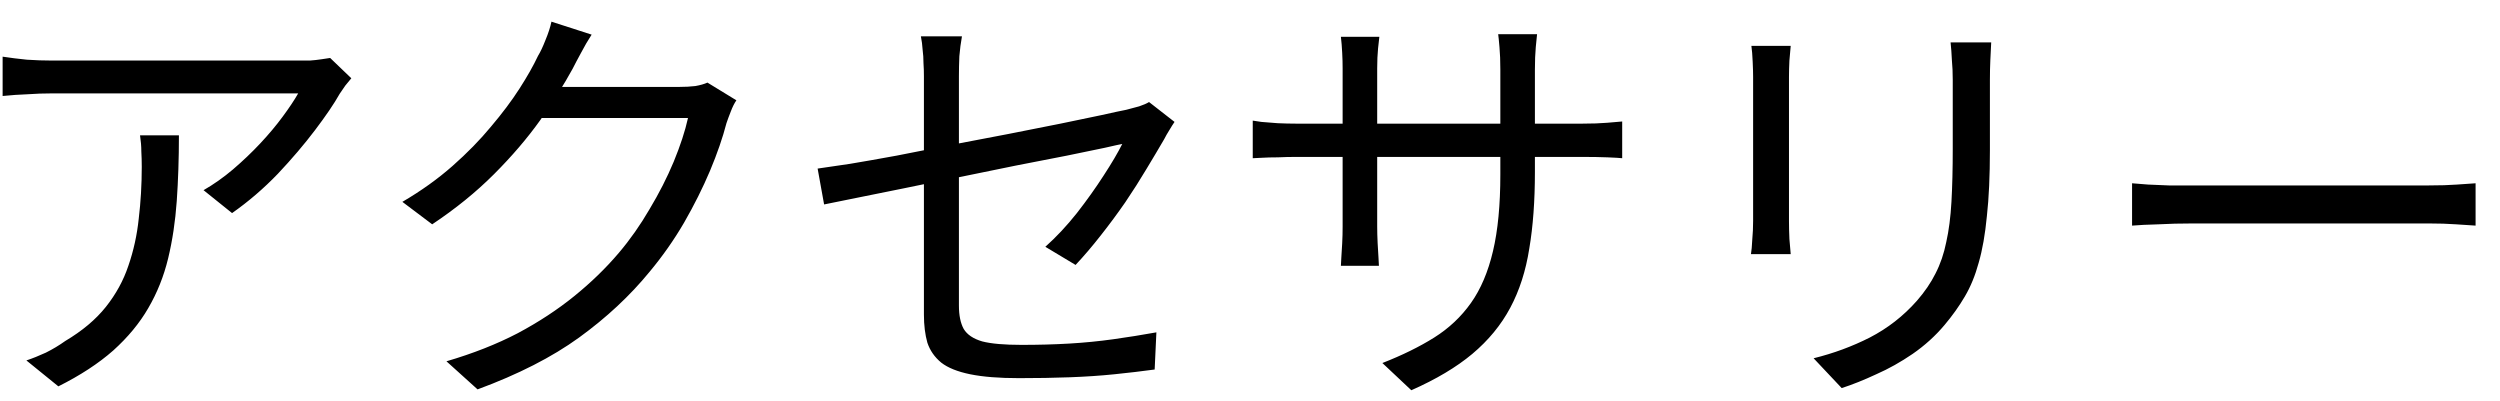 <svg width="81" height="13" viewBox="0 0 81 13" fill="none" xmlns="http://www.w3.org/2000/svg">
<path d="M11.383 2.536C11.327 2.601 11.261 2.681 11.187 2.774C11.121 2.867 11.061 2.956 11.005 3.04C10.827 3.357 10.561 3.749 10.207 4.216C9.861 4.673 9.46 5.145 9.003 5.63C8.545 6.106 8.051 6.531 7.519 6.904L6.595 6.162C6.921 5.975 7.239 5.751 7.547 5.49C7.864 5.219 8.158 4.939 8.429 4.65C8.709 4.351 8.951 4.062 9.157 3.782C9.371 3.493 9.539 3.241 9.661 3.026C9.511 3.026 9.269 3.026 8.933 3.026C8.606 3.026 8.214 3.026 7.757 3.026C7.309 3.026 6.828 3.026 6.315 3.026C5.801 3.026 5.293 3.026 4.789 3.026C4.285 3.026 3.813 3.026 3.375 3.026C2.936 3.026 2.567 3.026 2.269 3.026C1.97 3.026 1.774 3.026 1.681 3.026C1.419 3.026 1.158 3.035 0.897 3.054C0.635 3.063 0.365 3.082 0.085 3.11V1.836C0.327 1.873 0.589 1.906 0.869 1.934C1.149 1.953 1.419 1.962 1.681 1.962C1.774 1.962 1.975 1.962 2.283 1.962C2.591 1.962 2.964 1.962 3.403 1.962C3.851 1.962 4.336 1.962 4.859 1.962C5.381 1.962 5.899 1.962 6.413 1.962C6.935 1.962 7.425 1.962 7.883 1.962C8.34 1.962 8.727 1.962 9.045 1.962C9.371 1.962 9.595 1.962 9.717 1.962C9.81 1.962 9.917 1.962 10.039 1.962C10.169 1.953 10.295 1.939 10.417 1.92C10.538 1.901 10.631 1.887 10.697 1.878L11.383 2.536ZM5.797 4.384C5.797 5.14 5.773 5.849 5.727 6.512C5.68 7.175 5.587 7.795 5.447 8.374C5.307 8.953 5.092 9.489 4.803 9.984C4.523 10.469 4.145 10.927 3.669 11.356C3.193 11.776 2.6 12.163 1.891 12.518L0.855 11.678C1.051 11.613 1.261 11.529 1.485 11.426C1.709 11.314 1.919 11.188 2.115 11.048C2.665 10.721 3.104 10.353 3.431 9.942C3.757 9.531 4 9.088 4.159 8.612C4.327 8.127 4.439 7.618 4.495 7.086C4.56 6.545 4.593 5.985 4.593 5.406C4.593 5.229 4.588 5.061 4.579 4.902C4.579 4.743 4.565 4.571 4.537 4.384H5.797ZM23.859 3.25C23.794 3.343 23.733 3.465 23.677 3.614C23.621 3.754 23.575 3.88 23.537 3.992C23.416 4.459 23.239 4.972 23.005 5.532C22.772 6.083 22.492 6.643 22.165 7.212C21.839 7.772 21.465 8.304 21.045 8.808C20.411 9.583 19.65 10.292 18.763 10.936C17.886 11.571 16.789 12.131 15.473 12.616L14.465 11.706C15.324 11.454 16.094 11.151 16.775 10.796C17.457 10.432 18.068 10.031 18.609 9.592C19.151 9.153 19.631 8.687 20.051 8.192C20.415 7.763 20.747 7.291 21.045 6.778C21.353 6.265 21.615 5.751 21.829 5.238C22.044 4.715 22.198 4.244 22.291 3.824H17.097L17.545 2.816C17.657 2.816 17.867 2.816 18.175 2.816C18.483 2.816 18.833 2.816 19.225 2.816C19.627 2.816 20.023 2.816 20.415 2.816C20.807 2.816 21.148 2.816 21.437 2.816C21.736 2.816 21.927 2.816 22.011 2.816C22.198 2.816 22.371 2.807 22.529 2.788C22.688 2.76 22.819 2.723 22.921 2.676L23.859 3.25ZM19.169 1.122C19.048 1.309 18.931 1.509 18.819 1.724C18.707 1.929 18.619 2.097 18.553 2.228C18.273 2.741 17.923 3.297 17.503 3.894C17.083 4.482 16.584 5.065 16.005 5.644C15.427 6.223 14.759 6.764 14.003 7.268L13.037 6.54C13.644 6.185 14.185 5.798 14.661 5.378C15.137 4.958 15.553 4.533 15.907 4.104C16.271 3.675 16.579 3.264 16.831 2.872C17.083 2.48 17.284 2.125 17.433 1.808C17.508 1.687 17.587 1.519 17.671 1.304C17.765 1.08 17.83 0.879 17.867 0.702L19.169 1.122ZM29.935 10.194C29.935 9.989 29.935 9.69 29.935 9.298C29.935 8.897 29.935 8.449 29.935 7.954C29.935 7.459 29.935 6.946 29.935 6.414C29.935 5.882 29.935 5.364 29.935 4.86C29.935 4.347 29.935 3.885 29.935 3.474C29.935 3.054 29.935 2.718 29.935 2.466C29.935 2.326 29.931 2.186 29.921 2.046C29.921 1.897 29.912 1.752 29.893 1.612C29.884 1.463 29.865 1.318 29.837 1.178H31.167C31.13 1.383 31.102 1.598 31.083 1.822C31.074 2.046 31.069 2.261 31.069 2.466C31.069 2.709 31.069 3.031 31.069 3.432C31.069 3.824 31.069 4.263 31.069 4.748C31.069 5.224 31.069 5.714 31.069 6.218C31.069 6.722 31.069 7.212 31.069 7.688C31.069 8.164 31.069 8.593 31.069 8.976C31.069 9.359 31.069 9.667 31.069 9.9C31.069 10.217 31.121 10.469 31.223 10.656C31.335 10.843 31.536 10.978 31.825 11.062C32.115 11.137 32.539 11.174 33.099 11.174C33.641 11.174 34.154 11.16 34.639 11.132C35.125 11.104 35.601 11.057 36.067 10.992C36.534 10.927 37.001 10.852 37.467 10.768L37.411 11.972C37.001 12.028 36.567 12.079 36.109 12.126C35.652 12.173 35.167 12.205 34.653 12.224C34.149 12.243 33.603 12.252 33.015 12.252C32.371 12.252 31.844 12.21 31.433 12.126C31.023 12.042 30.71 11.916 30.495 11.748C30.281 11.571 30.131 11.356 30.047 11.104C29.973 10.843 29.935 10.539 29.935 10.194ZM38.055 3.95C38.009 4.015 37.953 4.104 37.887 4.216C37.822 4.319 37.766 4.417 37.719 4.51C37.551 4.799 37.36 5.121 37.145 5.476C36.94 5.821 36.711 6.181 36.459 6.554C36.207 6.918 35.941 7.277 35.661 7.632C35.391 7.977 35.12 8.295 34.849 8.584L33.869 7.996C34.224 7.679 34.565 7.315 34.891 6.904C35.218 6.484 35.507 6.078 35.759 5.686C36.021 5.285 36.221 4.944 36.361 4.664C36.305 4.673 36.114 4.715 35.787 4.79C35.47 4.855 35.064 4.939 34.569 5.042C34.075 5.135 33.524 5.243 32.917 5.364C32.311 5.485 31.695 5.611 31.069 5.742C30.444 5.863 29.842 5.985 29.263 6.106C28.694 6.218 28.185 6.321 27.737 6.414C27.289 6.507 26.944 6.577 26.701 6.624L26.491 5.462C26.743 5.425 27.093 5.373 27.541 5.308C27.989 5.233 28.493 5.145 29.053 5.042C29.623 4.93 30.215 4.813 30.831 4.692C31.457 4.571 32.068 4.454 32.665 4.342C33.272 4.221 33.837 4.109 34.359 4.006C34.882 3.894 35.33 3.801 35.703 3.726C36.077 3.642 36.338 3.586 36.487 3.558C36.637 3.521 36.777 3.483 36.907 3.446C37.047 3.399 37.155 3.353 37.229 3.306L38.055 3.95ZM49.731 5.574C49.731 6.507 49.671 7.333 49.549 8.052C49.437 8.771 49.232 9.41 48.933 9.97C48.635 10.53 48.224 11.029 47.701 11.468C47.188 11.897 46.53 12.289 45.727 12.644L44.789 11.762C45.433 11.51 45.993 11.235 46.469 10.936C46.945 10.637 47.342 10.264 47.659 9.816C47.977 9.368 48.215 8.808 48.373 8.136C48.532 7.464 48.611 6.638 48.611 5.658V2.256C48.611 1.976 48.602 1.733 48.583 1.528C48.565 1.313 48.551 1.173 48.541 1.108H49.801C49.792 1.173 49.778 1.313 49.759 1.528C49.741 1.733 49.731 1.976 49.731 2.256V5.574ZM44.691 1.192C44.682 1.257 44.668 1.383 44.649 1.57C44.631 1.757 44.621 1.971 44.621 2.214V7.338C44.621 7.506 44.626 7.683 44.635 7.87C44.645 8.047 44.654 8.206 44.663 8.346C44.673 8.477 44.677 8.565 44.677 8.612H43.445C43.445 8.565 43.45 8.477 43.459 8.346C43.469 8.215 43.478 8.061 43.487 7.884C43.497 7.697 43.501 7.515 43.501 7.338V2.214C43.501 2.055 43.497 1.887 43.487 1.71C43.478 1.523 43.464 1.351 43.445 1.192H44.691ZM40.589 3.908C40.636 3.917 40.729 3.931 40.869 3.95C41.019 3.959 41.196 3.973 41.401 3.992C41.607 4.001 41.803 4.006 41.989 4.006H51.271C51.579 4.006 51.845 3.997 52.069 3.978C52.293 3.959 52.457 3.945 52.559 3.936V5.126C52.475 5.117 52.317 5.107 52.083 5.098C51.85 5.089 51.579 5.084 51.271 5.084H41.989C41.793 5.084 41.597 5.089 41.401 5.098C41.205 5.098 41.033 5.103 40.883 5.112C40.743 5.121 40.645 5.126 40.589 5.126V3.908ZM64.515 1.374C64.506 1.551 64.497 1.743 64.487 1.948C64.478 2.144 64.473 2.359 64.473 2.592C64.473 2.779 64.473 3.017 64.473 3.306C64.473 3.595 64.473 3.885 64.473 4.174C64.473 4.454 64.473 4.683 64.473 4.86C64.473 5.7 64.441 6.414 64.375 7.002C64.319 7.59 64.231 8.094 64.109 8.514C63.997 8.925 63.848 9.289 63.661 9.606C63.475 9.923 63.255 10.231 63.003 10.53C62.705 10.885 62.359 11.197 61.967 11.468C61.585 11.729 61.193 11.949 60.791 12.126C60.39 12.313 60.017 12.462 59.671 12.574L58.761 11.608C59.405 11.449 60.012 11.225 60.581 10.936C61.16 10.637 61.669 10.241 62.107 9.746C62.359 9.457 62.56 9.163 62.709 8.864C62.868 8.556 62.985 8.215 63.059 7.842C63.143 7.469 63.199 7.035 63.227 6.54C63.255 6.045 63.269 5.467 63.269 4.804C63.269 4.617 63.269 4.384 63.269 4.104C63.269 3.824 63.269 3.544 63.269 3.264C63.269 2.975 63.269 2.751 63.269 2.592C63.269 2.359 63.26 2.144 63.241 1.948C63.232 1.743 63.218 1.551 63.199 1.374H64.515ZM58.019 1.486C58.01 1.617 57.996 1.775 57.977 1.962C57.968 2.149 57.963 2.326 57.963 2.494C57.963 2.559 57.963 2.709 57.963 2.942C57.963 3.166 57.963 3.437 57.963 3.754C57.963 4.071 57.963 4.407 57.963 4.762C57.963 5.117 57.963 5.462 57.963 5.798C57.963 6.125 57.963 6.409 57.963 6.652C57.963 6.895 57.963 7.067 57.963 7.17C57.963 7.347 57.968 7.539 57.977 7.744C57.996 7.94 58.01 8.103 58.019 8.234H56.731C56.75 8.122 56.764 7.968 56.773 7.772C56.792 7.567 56.801 7.361 56.801 7.156C56.801 7.063 56.801 6.895 56.801 6.652C56.801 6.4 56.801 6.111 56.801 5.784C56.801 5.457 56.801 5.117 56.801 4.762C56.801 4.407 56.801 4.071 56.801 3.754C56.801 3.437 56.801 3.166 56.801 2.942C56.801 2.709 56.801 2.559 56.801 2.494C56.801 2.373 56.797 2.209 56.787 2.004C56.778 1.789 56.764 1.617 56.745 1.486H58.019ZM69.079 5.938C69.219 5.947 69.392 5.961 69.597 5.98C69.803 5.989 70.027 5.999 70.269 6.008C70.521 6.008 70.773 6.008 71.025 6.008C71.175 6.008 71.403 6.008 71.711 6.008C72.029 6.008 72.397 6.008 72.817 6.008C73.237 6.008 73.681 6.008 74.147 6.008C74.623 6.008 75.095 6.008 75.561 6.008C76.037 6.008 76.485 6.008 76.905 6.008C77.335 6.008 77.703 6.008 78.011 6.008C78.319 6.008 78.548 6.008 78.697 6.008C79.052 6.008 79.355 5.999 79.607 5.98C79.859 5.961 80.06 5.947 80.209 5.938V7.31C80.069 7.301 79.859 7.287 79.579 7.268C79.309 7.249 79.019 7.24 78.711 7.24C78.562 7.24 78.329 7.24 78.011 7.24C77.694 7.24 77.325 7.24 76.905 7.24C76.495 7.24 76.051 7.24 75.575 7.24C75.099 7.24 74.623 7.24 74.147 7.24C73.681 7.24 73.237 7.24 72.817 7.24C72.407 7.24 72.043 7.24 71.725 7.24C71.408 7.24 71.175 7.24 71.025 7.24C70.643 7.24 70.279 7.249 69.933 7.268C69.588 7.277 69.303 7.291 69.079 7.31V5.938Z" fill="black"/>
</svg>
